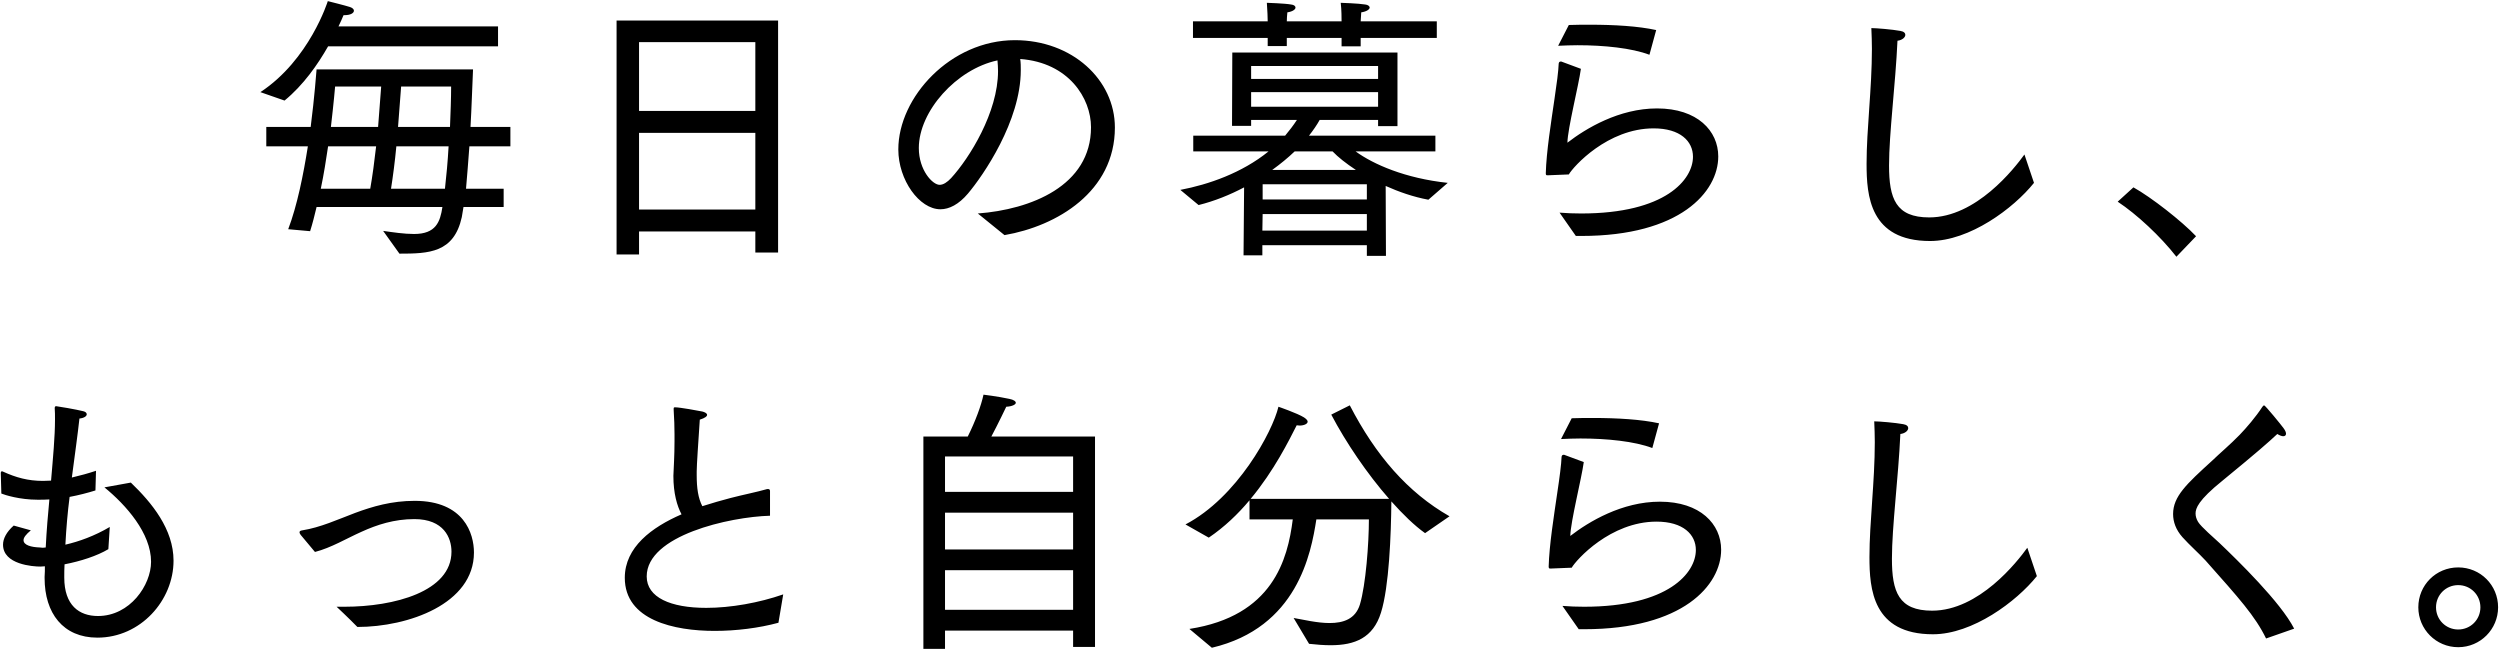 <svg width="445" height="116" viewBox="0 0 445 116" fill="none" xmlns="http://www.w3.org/2000/svg">
<path d="M50.65 17.9L46.35 16.4C55.1 10.65 58.35 0.2 58.35 0.2C58.35 0.2 61.55 1 62.3 1.25C62.75 1.4 63 1.65 63 1.9C63 2.3 62.45 2.7 61.3 2.7C61.25 2.7 61.2 2.7 61.15 2.7C60.9 3.3 60.6 4 60.25 4.7H88.65V8.25H58.4C56.55 11.5 54 15.15 50.65 17.9ZM55.2 41.15L51.3 40.8C52.9 36.6 54 31.1 54.8 26.05H47.4V22.6H55.3C56 17.15 56.3 12.85 56.35 12.35H84.2C84.05 15.55 83.95 19.1 83.75 22.6H90.85V26.05H83.55C83.35 28.75 83.15 31.35 82.95 33.6H89.65V36.85H82.5C82.4 37.5 82.3 38.1 82.2 38.65C80.8 45 76.35 45.15 71.1 45.15L68.2 41.1C69.95 41.35 71.95 41.65 73.7 41.65C77.6 41.65 78.35 39.5 78.75 36.85H56.35C56 38.3 55.65 39.75 55.2 41.15ZM70.85 22.6H80.1C80.2 20.05 80.3 17.55 80.3 15.4H71.4C71.3 16.85 71.1 19.55 70.85 22.6ZM69.6 33.6H79.2C79.45 31.4 79.7 28.75 79.85 26.05H70.55C70.3 28.7 69.95 31.4 69.6 33.6ZM58.9 22.6H67.3C67.55 19.55 67.75 16.85 67.85 15.4H59.65C59.65 15.4 59.4 18.35 58.9 22.6ZM57.1 33.6H65.9C66.3 31.35 66.65 28.7 66.95 26.05H58.4C58.05 28.4 57.65 31 57.1 33.6ZM109.75 45.3V3.65H138.5V44.95H134.45V41.2H113.75V45.3H109.75ZM113.75 19.75H134.45V7.5H113.75V19.75ZM113.75 37.3H134.45V23.65H113.75V37.3ZM178.8 41.85L174.05 38C183.45 37.3 194.2 33.1 194.2 22.65C194.2 17.5 190.25 11.15 181.6 10.5C181.7 11.15 181.7 11.85 181.7 12.5C181.7 21.55 175 31.25 172.3 34.45C170.65 36.4 168.95 37.25 167.4 37.25C163.65 37.25 159.9 32.05 159.9 26.6C159.9 17.3 169.2 7.15 180.65 7.15C190.85 7.15 198.45 14.2 198.45 22.7C198.45 34.1 188.15 40.25 178.8 41.85ZM177.55 10.75C170.25 12.3 163.55 19.8 163.55 26.35C163.55 30.3 166 32.9 167.25 32.9C167.9 32.9 168.6 32.45 169.3 31.7C172.55 28.15 177.65 20 177.65 12.65C177.65 12 177.6 11.4 177.55 10.75ZM212.35 6.75V3.8H225.65C225.65 3.4 225.6 1.7 225.5 0.5C225.5 0.5 228.7 0.6 229.8 0.8C230.35 0.85 230.6 1.1 230.6 1.35C230.6 1.65 230.15 2.05 229.15 2.2C229.1 2.65 229.05 3.4 229.05 3.8H238.8C238.8 3.4 238.8 1.7 238.65 0.5C238.65 0.5 241.85 0.6 243 0.8C243.5 0.85 243.8 1.1 243.8 1.35C243.8 1.65 243.3 2.05 242.3 2.2C242.25 2.65 242.25 3.4 242.2 3.8H255.75V6.75H242.2V8.25H238.8V6.75H229.05V8.2H225.65V6.75H212.35ZM221.35 45.45L221.45 33.35C218.9 34.7 216.15 35.8 213.35 36.5L210.1 33.8C215.1 32.85 221.05 30.8 225.8 26.95H212.4V24.15H228.75C229.5 23.25 230.2 22.35 230.85 21.35H222.7V22.4H219.3L219.35 9.35H248.75V22.45H245.3V21.35H234.9C234.4 22.25 233.75 23.2 233 24.15H255.5V26.95H241.3C244.45 29.25 250.15 31.75 257.7 32.55L254.25 35.55C251.55 35.05 249 34.15 246.65 33.1L246.7 45.55H243.3V43.65H224.7V45.45H221.35ZM222.7 14.05H245.3V11.75H222.7V14.05ZM222.7 19H245.3V16.4H222.7V19ZM226.45 30.25H241.35C239.6 29.1 238.15 27.95 237.2 26.95H230.45C229.25 28.1 227.9 29.2 226.45 30.25ZM224.75 35.5H243.3V32.8H224.75V35.5ZM224.7 41.05H243.3V38.1H224.75L224.7 41.05ZM277.35 8.15L279.25 4.45C280.5 4.4 281.8 4.4 283.05 4.4C287.35 4.4 291.6 4.65 294.8 5.35L293.6 9.75C290.45 8.55 285.5 8.05 280.8 8.05C279.65 8.05 278.45 8.1 277.35 8.15ZM280.5 42L277.6 37.85C278.85 37.95 280.15 38 281.45 38C296.5 38 301.35 31.95 301.35 27.9C301.35 25.15 299.1 22.85 294.35 22.85C286.15 22.85 280.05 29.65 279.25 31.05L275.55 31.2C275.5 31.2 275.45 31.2 275.4 31.2C275.25 31.2 275.15 31.15 275.15 30.85C275.25 27 276.1 21.75 276.7 17.6C277.1 14.95 277.4 12.65 277.45 11.3C277.5 11 277.65 10.95 277.9 10.95L281.4 12.25C281 15.2 279.05 22.85 279 25.4C282.3 22.85 288.2 19.3 294.95 19.3C302.15 19.3 305.85 23.3 305.85 27.85C305.85 34.15 299.05 42 281.5 42C281.15 42 280.85 42 280.5 42ZM360.35 27.5L362.05 32.55C358.4 37.1 350.6 42.9 343.55 42.9C332.8 42.9 332.25 34.8 332.25 29.15C332.25 22.95 333.2 15.8 333.2 8.7C333.2 7.45 333.15 6.25 333.1 5C334 5 336.9 5.25 338.25 5.5C338.9 5.6 339.15 5.9 339.15 6.2C339.15 6.65 338.6 7.15 337.75 7.25C337.4 15 336.25 23.75 336.25 29.45C336.25 35.35 337.45 38.7 343.4 38.7C351.75 38.7 358.55 30 360.35 27.5ZM376.95 35.9L379.75 33.35C382.9 35.1 388.35 39.35 390.9 42.05L387.4 45.7C384.55 42.05 380.35 38.15 376.95 35.9ZM2.439 93.55L5.489 94.4C4.589 95.15 4.189 95.7 4.189 96.15C4.189 97.05 5.589 97.4 7.089 97.45C7.239 97.45 7.439 97.5 7.589 97.5C7.789 97.5 7.989 97.45 8.139 97.45C8.289 94.4 8.539 91.55 8.789 88.9C8.089 88.95 7.389 88.95 6.689 88.95C3.489 88.95 0.839 88.1 0.239 87.85C0.239 87.85 0.139 84.55 0.139 84.25C0.139 84 0.189 83.9 0.339 83.9C0.389 83.9 0.489 83.9 0.539 83.95C2.839 85 4.989 85.6 7.639 85.6C8.089 85.6 8.589 85.55 9.089 85.55C9.439 81.4 9.789 77.75 9.789 74.65C9.789 73.95 9.789 73.3 9.739 72.65C9.739 72.4 9.839 72.3 9.989 72.3C10.189 72.3 13.689 72.9 14.839 73.2C15.239 73.3 15.439 73.5 15.439 73.75C15.439 74.05 15.039 74.4 14.139 74.5C13.839 77.25 13.339 80.85 12.789 85C14.289 84.65 15.739 84.25 17.089 83.8L16.989 87.3C15.539 87.75 13.989 88.15 12.389 88.45C12.039 91.15 11.789 94.05 11.639 96.95C14.039 96.4 16.839 95.4 19.539 93.8L19.289 97.75C17.289 98.95 14.339 99.9 11.489 100.45C11.439 101.2 11.439 102 11.439 102.8C11.439 107.75 14.089 109.65 17.439 109.65C23.139 109.65 26.889 104.15 26.889 100C26.889 94.9 22.439 89.9 18.589 86.75L23.289 85.9C27.039 89.5 30.889 94.2 30.889 99.8C30.889 106.85 25.039 113.5 17.339 113.5C11.239 113.5 7.939 109.15 7.939 102.9C7.939 102.85 7.939 102.75 7.939 102.65C7.989 102.05 7.989 101.4 7.989 100.8C7.739 100.8 7.439 100.85 7.189 100.85C5.889 100.85 0.539 100.5 0.539 96.95C0.539 95.9 1.139 94.7 2.439 93.55ZM56.063 98.25L53.513 95.2C53.363 95 53.313 94.85 53.313 94.75C53.313 94.55 53.463 94.45 53.813 94.4C57.013 93.9 60.163 92.45 63.213 91.3C66.313 90.15 69.713 89.15 73.813 89.15C82.613 89.15 84.363 95 84.363 98.35C84.363 107.5 72.663 111.6 63.613 111.6C62.163 110.1 59.913 108 59.913 108C60.363 108 60.863 108 61.313 108C70.163 108 80.363 105.3 80.363 98.2C80.363 95.75 79.013 92.4 73.763 92.4C70.163 92.4 67.113 93.4 64.363 94.65C61.663 95.85 58.963 97.5 56.063 98.25ZM139.413 105.8L138.563 110.85C135.063 111.8 131.013 112.3 127.213 112.3C120.013 112.3 111.213 110.4 111.213 102.85C111.213 97.4 116.013 93.85 121.313 91.55C120.513 90.05 119.863 87.8 119.863 84.7C119.913 83.2 120.063 81.2 120.063 78.55C120.063 78.15 120.063 77.75 120.063 77.3C120.063 76 120.013 74.55 119.913 72.95C119.913 72.9 119.913 72.8 119.913 72.75C119.913 72.55 119.963 72.5 120.163 72.5C121.013 72.5 124.263 73.1 125.013 73.25C125.413 73.35 125.863 73.55 125.863 73.85C125.863 74.1 125.513 74.4 124.563 74.7C124.313 78.5 124.013 82.8 124.013 83.9C124.013 84.15 124.013 84.4 124.013 84.6C124.013 86.85 124.263 88.65 125.013 90.1C126.763 89.55 128.463 89.05 130.013 88.65C132.313 88.05 134.663 87.6 136.563 87.05C136.613 87.05 136.663 87.05 136.713 87.05C136.863 87.05 137.063 87.1 137.063 87.4V91.8C129.863 92 115.113 95.3 115.113 102.6C115.113 106.35 119.363 108.2 125.713 108.2C130.063 108.2 135.113 107.3 139.413 105.8ZM164.363 115.5V77.7H172.263C173.613 75 174.663 72.15 175.063 70.25C175.063 70.25 177.563 70.55 179.663 71C180.463 71.15 180.813 71.45 180.813 71.7C180.813 72 180.163 72.35 179.113 72.4C179.113 72.4 177.713 75.35 176.463 77.7H194.913V115.15H191.013V112.25H168.213V115.5H164.363ZM168.213 87.55H191.013V81.25H168.213V87.55ZM168.213 97.8H191.013V91.25H168.213V97.8ZM168.213 108.55H191.013V101.5H168.213V108.55ZM215.713 115.3L211.713 111.95C226.563 109.65 229.213 99.6 230.113 92.45H222.413V89.05C220.363 91.5 217.963 93.8 215.163 95.7L211.013 93.35C220.213 88.55 226.513 76.85 227.563 72.4C227.563 72.4 230.913 73.55 232.113 74.3C232.563 74.6 232.763 74.85 232.763 75.05C232.763 75.45 232.113 75.75 231.313 75.75C231.163 75.75 230.963 75.7 230.813 75.7C229.463 78.35 226.813 83.75 222.613 88.8H247.263C243.363 84.35 239.563 78.75 236.963 73.8L240.263 72.15C244.863 81.05 250.563 87.65 258.013 91.9L253.663 94.9C251.763 93.55 249.713 91.55 247.663 89.25C247.613 95.15 247.263 104.45 245.813 109.05C244.413 113.55 241.163 114.85 236.863 114.85C235.663 114.85 234.363 114.75 233.013 114.6L230.263 110C232.013 110.3 234.463 110.9 236.663 110.9C239.113 110.9 241.263 110.2 242.063 107.6C243.113 104.1 243.663 96.7 243.663 92.45H234.313C233.363 98.55 230.913 111.7 215.713 115.3ZM277.863 78.15L279.763 74.45C281.013 74.4 282.313 74.4 283.563 74.4C287.863 74.4 292.113 74.65 295.313 75.35L294.113 79.75C290.963 78.55 286.013 78.05 281.313 78.05C280.163 78.05 278.963 78.1 277.863 78.15ZM281.013 112L278.113 107.85C279.363 107.95 280.663 108 281.963 108C297.013 108 301.863 101.95 301.863 97.9C301.863 95.15 299.613 92.85 294.863 92.85C286.663 92.85 280.563 99.65 279.763 101.05L276.063 101.2C276.013 101.2 275.963 101.2 275.913 101.2C275.763 101.2 275.663 101.15 275.663 100.85C275.763 97 276.613 91.75 277.213 87.6C277.613 84.95 277.913 82.65 277.963 81.3C278.013 81 278.163 80.95 278.413 80.95L281.913 82.25C281.513 85.2 279.563 92.85 279.513 95.4C282.813 92.85 288.713 89.3 295.463 89.3C302.663 89.3 306.363 93.3 306.363 97.85C306.363 104.15 299.563 112 282.013 112C281.663 112 281.363 112 281.013 112ZM360.863 97.5L362.563 102.55C358.913 107.1 351.113 112.9 344.063 112.9C333.313 112.9 332.763 104.8 332.763 99.15C332.763 92.95 333.713 85.8 333.713 78.7C333.713 77.45 333.663 76.25 333.613 75C334.513 75 337.413 75.25 338.763 75.5C339.413 75.6 339.663 75.9 339.663 76.2C339.663 76.65 339.113 77.15 338.263 77.25C337.913 85 336.763 93.75 336.763 99.45C336.763 105.35 337.963 108.7 343.913 108.7C352.263 108.7 359.063 100 360.863 97.5ZM408.361 111.9L403.361 113.65C401.411 109.65 398.561 106.5 392.611 99.8C391.361 98.45 389.761 97.05 388.461 95.6C387.311 94.3 386.811 92.9 386.811 91.5C386.811 88.35 389.211 86.15 393.761 82C395.161 80.65 396.961 79.15 398.661 77.4C399.861 76.15 401.511 74.25 402.711 72.4C402.861 72.2 402.961 72.15 403.011 72.15C403.211 72.15 406.111 75.7 406.461 76.2C406.761 76.6 406.911 76.95 406.911 77.2C406.911 77.5 406.711 77.65 406.411 77.65C406.161 77.65 405.761 77.5 405.361 77.25C403.761 78.75 401.711 80.55 395.611 85.55C391.261 89.05 390.811 90.5 390.811 91.4C390.811 91.9 390.961 92.4 391.261 92.9C391.811 93.8 394.161 95.8 395.061 96.65C398.311 99.75 405.961 107.2 408.361 111.9ZM430.461 108.1C430.461 104.15 433.611 101 437.561 101C441.511 101 444.661 104.15 444.661 108.1C444.661 112 441.511 115.2 437.561 115.2C433.611 115.2 430.461 112 430.461 108.1ZM437.561 112.05C439.761 112.05 441.511 110.3 441.511 108.1C441.511 105.9 439.761 104.15 437.561 104.15C435.361 104.15 433.611 105.9 433.611 108.1C433.611 110.3 435.361 112.05 437.561 112.05Z" fill="black"/>
</svg>

